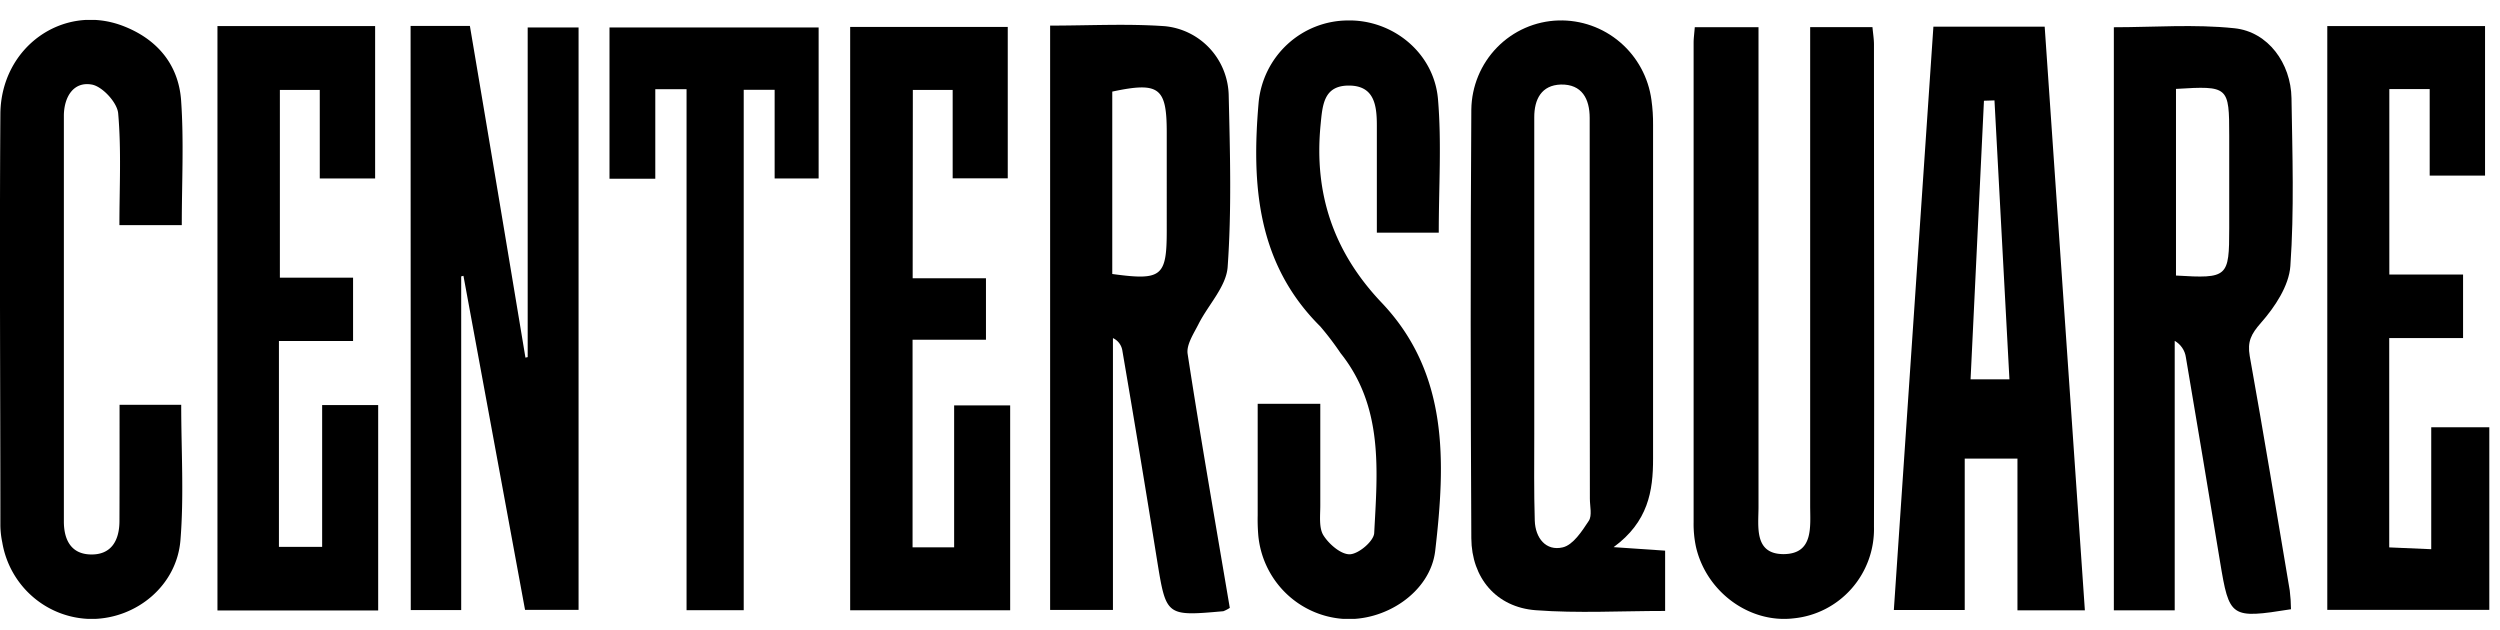<svg fill="none" xmlns="http://www.w3.org/2000/svg" viewBox="0 0 119 30">
    <g clip-path="url(#a)" fill="#000">
        <path
            d="M19.545 1.235h2.822a4784.674 4784.674 0 0 1 2.644 15.788l.107-.024V1.308h2.422V29.029H24.992c-.973-5.283-1.95-10.583-2.932-15.9l-.107.027V29.04h-2.401l-.008-27.805Z" />
        <path
            d="m76.809 26.044 2.451.167v2.87c-2.11 0-4.148.118-6.165-.035-1.867-.142-3.049-1.534-3.06-3.429-.035-6.801-.045-13.6 0-20.402.015-1.109.454-2.168 1.226-2.959.772-.79 1.817-1.249 2.917-1.282 1.073-.032 2.119.337 2.937 1.036.818.699 1.35 1.679 1.494 2.75.055.396.081.796.077 1.196V21.825c.005 1.551-.237 3.018-1.878 4.219ZM75.669 15.214V5.615c0-.914-.371-1.612-1.374-1.591-.918.03-1.267.696-1.264 1.564V20.65c0 1.379-.019 2.757.024 4.133.027.828.533 1.462 1.334 1.271.491-.116.912-.766 1.238-1.263.165-.253.051-.691.051-1.048-.002-2.843-.004-5.686-.008-8.529Z" />
        <path
            d="M58.538 28.935a1.6 1.6 0 0 1-.307.159c-2.729.242-2.721.239-3.153-2.418a949.029 949.029 0 0 0-1.654-9.989.792.792 0 0 0-.15-.354.784.784 0 0 0-.298-.24v12.939h-2.99V1.219c1.846 0 3.657-.099 5.452.027.828.077 1.598.46 2.162 1.076.563.616.879 1.421.887 2.259.064 2.709.141 5.431-.051 8.126-.067.938-.931 1.809-1.392 2.73-.227.449-.582.978-.512 1.413.622 4.042 1.326 8.056 2.006 12.085Zm-5.594-15.893c2.361.323 2.593.126 2.593-2.08V6.303c0-2.134-.355-2.419-2.593-1.943v8.682Z" />
        <path
            d="M109.051 29c-2.876.457-2.935.411-3.377-2.263-.534-3.241-1.075-6.482-1.625-9.722-.022-.164-.082-.321-.175-.458-.092-.137-.215-.251-.358-.332v12.826h-2.897V1.297c1.891 0 3.836-.153 5.743.048 1.6.167 2.686 1.669 2.713 3.327.042 2.666.133 5.34-.054 7.992-.066.943-.741 1.956-1.4 2.703-.472.537-.651.895-.534 1.58.665 3.714 1.281 7.438 1.905 11.16.037.296.056.594.059.892Zm-5.474-24.768v8.884c2.47.148 2.534.086 2.534-2.252v-4.399c0-2.354-.032-2.386-2.534-2.233Z" />
        <path
            d="M89.129 1.291c.029.314.072.572.072.828 0 7.653.019 15.317 0 22.955.028 1.082-.353 2.134-1.067 2.944-.713.81-1.705 1.316-2.775 1.417-2.081.239-4.129-1.252-4.628-3.391a5.221 5.221 0 0 1-.115-1.19V2.036c0-.218.032-.433.056-.742h3.033V24.119c0 .946-.219 2.247 1.179 2.257 1.456 0 1.28-1.301 1.28-2.314V1.291h2.964Z" />
        <path
            d="M92.029 1.27h5.298c.637 9.268 1.272 18.478 1.913 27.781h-3.209v-7.221h-2.51v7.207h-3.374c.629-9.252 1.254-18.459 1.883-27.767Zm3.62 16.787c-.243-4.517-.477-8.898-.712-13.278l-.501.016c-.211 4.396-.424 8.79-.637 13.262h1.851Z" />
        <path
            d="M68.486 11.076h-2.948V5.97c0-.962-.123-1.897-1.334-1.897-1.211 0-1.254.943-1.347 1.897-.312 3.268.629 6.027 2.889 8.416 3.233 3.386 3.057 7.621 2.571 11.824-.232 2.002-2.425 3.413-4.439 3.244-1.024-.086-1.986-.533-2.715-1.263-.729-.73-1.179-1.696-1.27-2.727a9.064 9.064 0 0 1-.027-.935v-5.307h2.98v4.837c0 .486-.075 1.075.155 1.432.267.422.846.916 1.264.892.419-.024 1.128-.629 1.147-1.01.155-2.956.451-5.995-1.601-8.564a13.798 13.798 0 0 0-.966-1.271c-3.02-2.999-3.273-6.764-2.934-10.668.103-1.061.592-2.046 1.373-2.765C62.067 1.384 63.085.982 64.143.974c2.134-.048 4.116 1.526 4.305 3.746.176 2.064.037 4.154.037 6.355Z" />
        <path
            d="M43.443 13.244h3.489v2.926h-3.494v9.884h1.979V19.296h2.667v9.752h-7.616V1.283h7.501v7.207h-2.622V4.282H43.451l-.008 8.962Z" />
        <path
            d="M10.35 1.24h7.506v7.256h-2.635v-4.216h-1.899v8.938h3.484v3.013h-3.529v9.8h2.057v-6.75h2.667v9.776h-7.65V1.24Z" />
        <path
            d="M110.779 1.24h7.509v7.119h-2.635V4.239h-1.921v8.83h3.51v3.023h-3.515v9.964l2 .086v-5.804h2.764v8.691h-7.712V1.24Z" />
        <path
            d="M5.692 19.268h2.934c0 2.198.136 4.332-.037 6.449-.176 2.15-2.073 3.714-4.183 3.746-1.028.004-2.025-.36-2.811-1.027-.787-.667-1.313-1.593-1.486-2.614a4.197 4.197 0 0 1-.091-.806c0-6.541-.045-13.082 0-19.617.043-3.163 2.972-5.229 5.794-4.181 1.635.613 2.686 1.827 2.809 3.566.136 1.938.032 3.894.032 5.933H5.684c0-1.8.096-3.571-.059-5.323-.045-.513-.75-1.276-1.251-1.368-.854-.156-1.315.554-1.334 1.446V24.823c0 .871.344 1.542 1.259 1.569.992.032 1.384-.658 1.387-1.585.008-1.806.005-3.622.005-5.538Z" />
        <path
            d="M32.68 4.245h-1.488v4.262H29.012V1.308h9.955v7.188h-2.094V4.274h-1.472V29.045h-2.721V4.245Z" />
    </g>
    <defs>
        <clipPath id="a">
            <path fill="#fff" d="M0 .95h118.491v28.509H0z" />
        </clipPath>
    </defs>
</svg>
